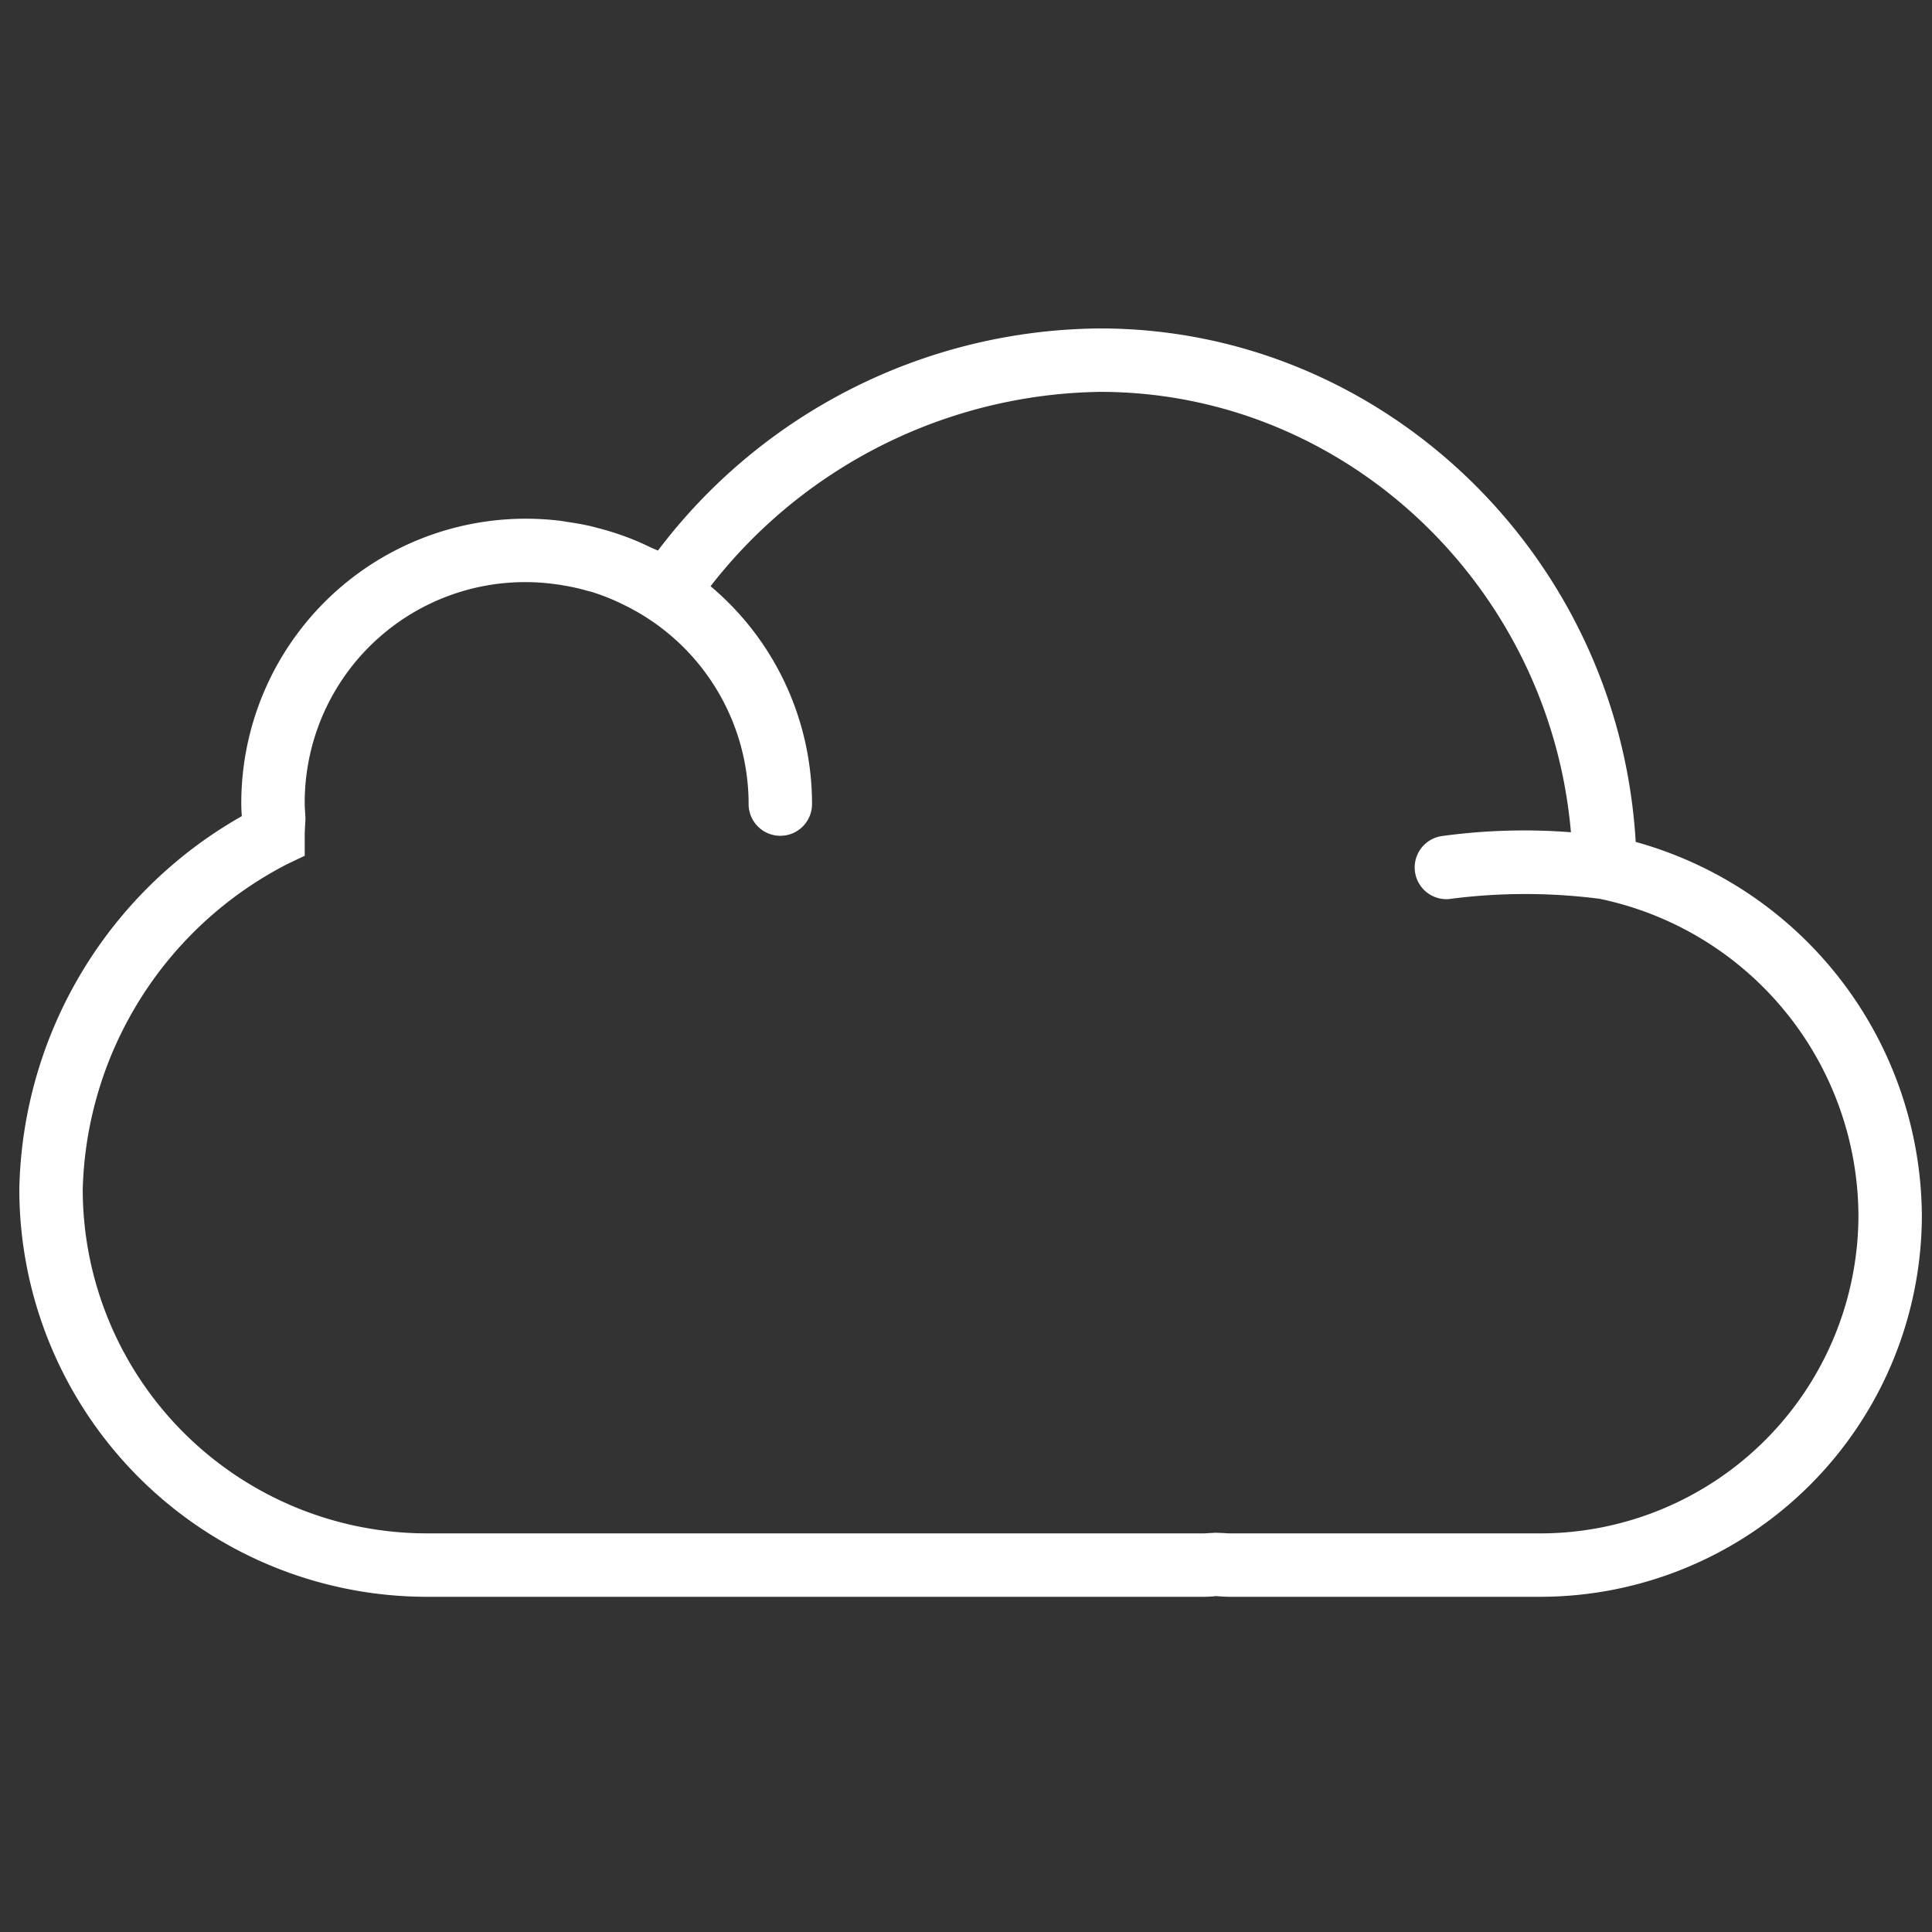 <svg xmlns="http://www.w3.org/2000/svg" width="100" height="100" viewBox="0 0 100 100"><rect x="0" y="0" width="100" height="100" fill="#333333" stroke="none"/><g transform="translate(-4458 -3010)"><rect width="100" height="100" transform="translate(4458 3010)" fill="#fff" opacity="0"/><path d="M83.664,36.578C82.8,21.807,70.62,10,55.942,10A28.93,28.93,0,0,0,33.053,21.5c-.123-.064-.253-.108-.377-.167-.325-.158-.655-.307-.991-.441-.187-.074-.374-.141-.563-.207-.333-.117-.671-.22-1.016-.313-.189-.051-.376-.1-.566-.146-.369-.084-.747-.148-1.128-.205-.166-.025-.328-.057-.5-.075A14.727,14.727,0,0,0,11.489,34.619c0,.208.013.414.026.619v.007A22.7,22.7,0,0,0,0,54.567,21.107,21.107,0,0,0,21.082,75.65H61.306c.171,0,.34-.01.51-.023l.1-.013.22.013c.167.013.335.023.507.023H78.734A19.764,19.764,0,0,0,98.475,55.909,20.2,20.2,0,0,0,83.664,36.578Zm-4.93,35.789H62.645c-.1,0-.19-.008-.286-.015l-.445-.018-.325.018c-.094.007-.189.015-.284.015H21.082a17.82,17.82,0,0,1-17.8-17.8A19.51,19.51,0,0,1,13.841,37.739l.931-.445V36.26c0-.208.013-.42.025-.634l.015-.263-.02-.345c-.01-.133-.02-.266-.02-.4A11.412,11.412,0,0,1,27.765,23.24c.128.016.256.038.382.059a11.188,11.188,0,0,1,1.295.291c.057.016.117.028.174.044a11.181,11.181,0,0,1,1.37.527c.117.053.23.11.345.166a11.465,11.465,0,0,1,6.417,10.292,1.641,1.641,0,1,0,3.283,0,14.737,14.737,0,0,0-5.252-11.277A26,26,0,0,1,55.942,13.283c12.711,0,23.268,10.069,24.369,22.794a31.348,31.348,0,0,0-6.7.2,1.642,1.642,0,0,0,.245,3.264,1.577,1.577,0,0,0,.248-.02,30.148,30.148,0,0,1,7.688,0,16.821,16.821,0,0,1,13.4,16.388A16.478,16.478,0,0,1,78.734,72.368Z" transform="translate(4459 3017)" fill="#fff"/></g></svg>